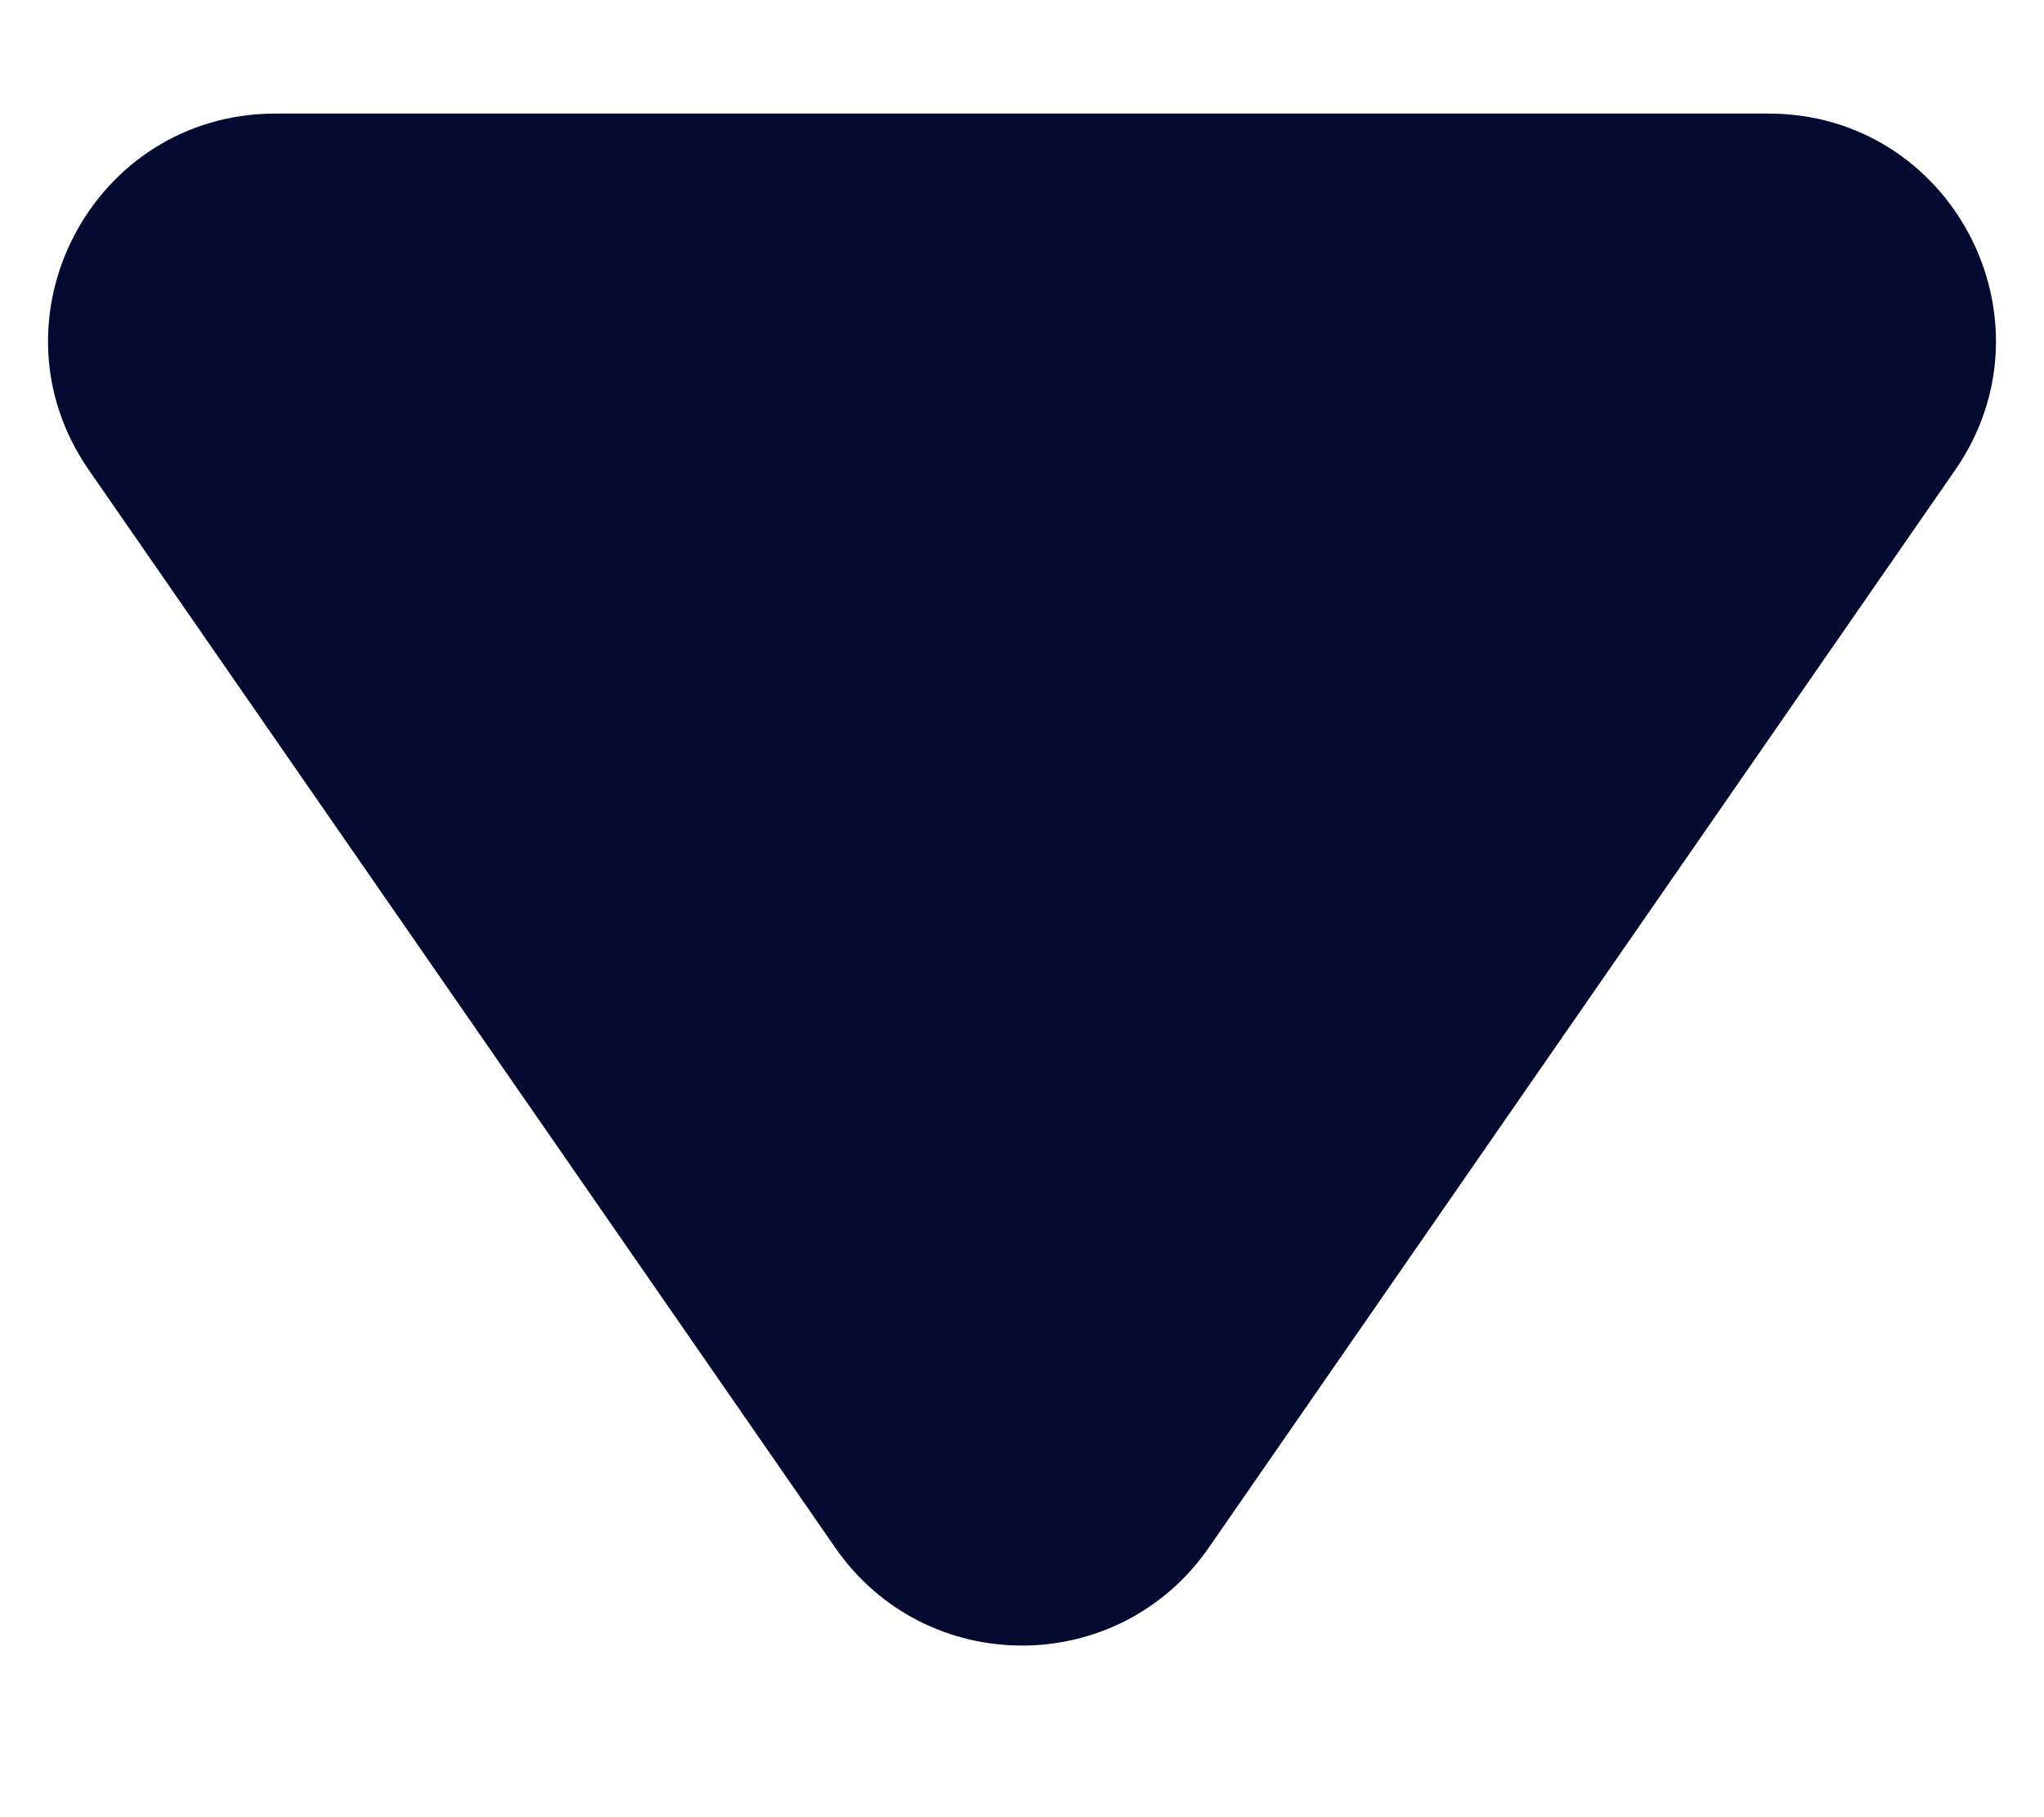 <svg width="9" height="8" viewBox="0 0 9 8" fill="none" xmlns="http://www.w3.org/2000/svg">
<path d="M5.322 6.814C4.924 7.388 4.076 7.388 3.678 6.814L0.391 2.069C-0.068 1.406 0.406 0.5 1.213 0.5L7.787 0.5C8.594 0.5 9.068 1.406 8.609 2.069L5.322 6.814Z" fill="#050A30"/>
</svg>
